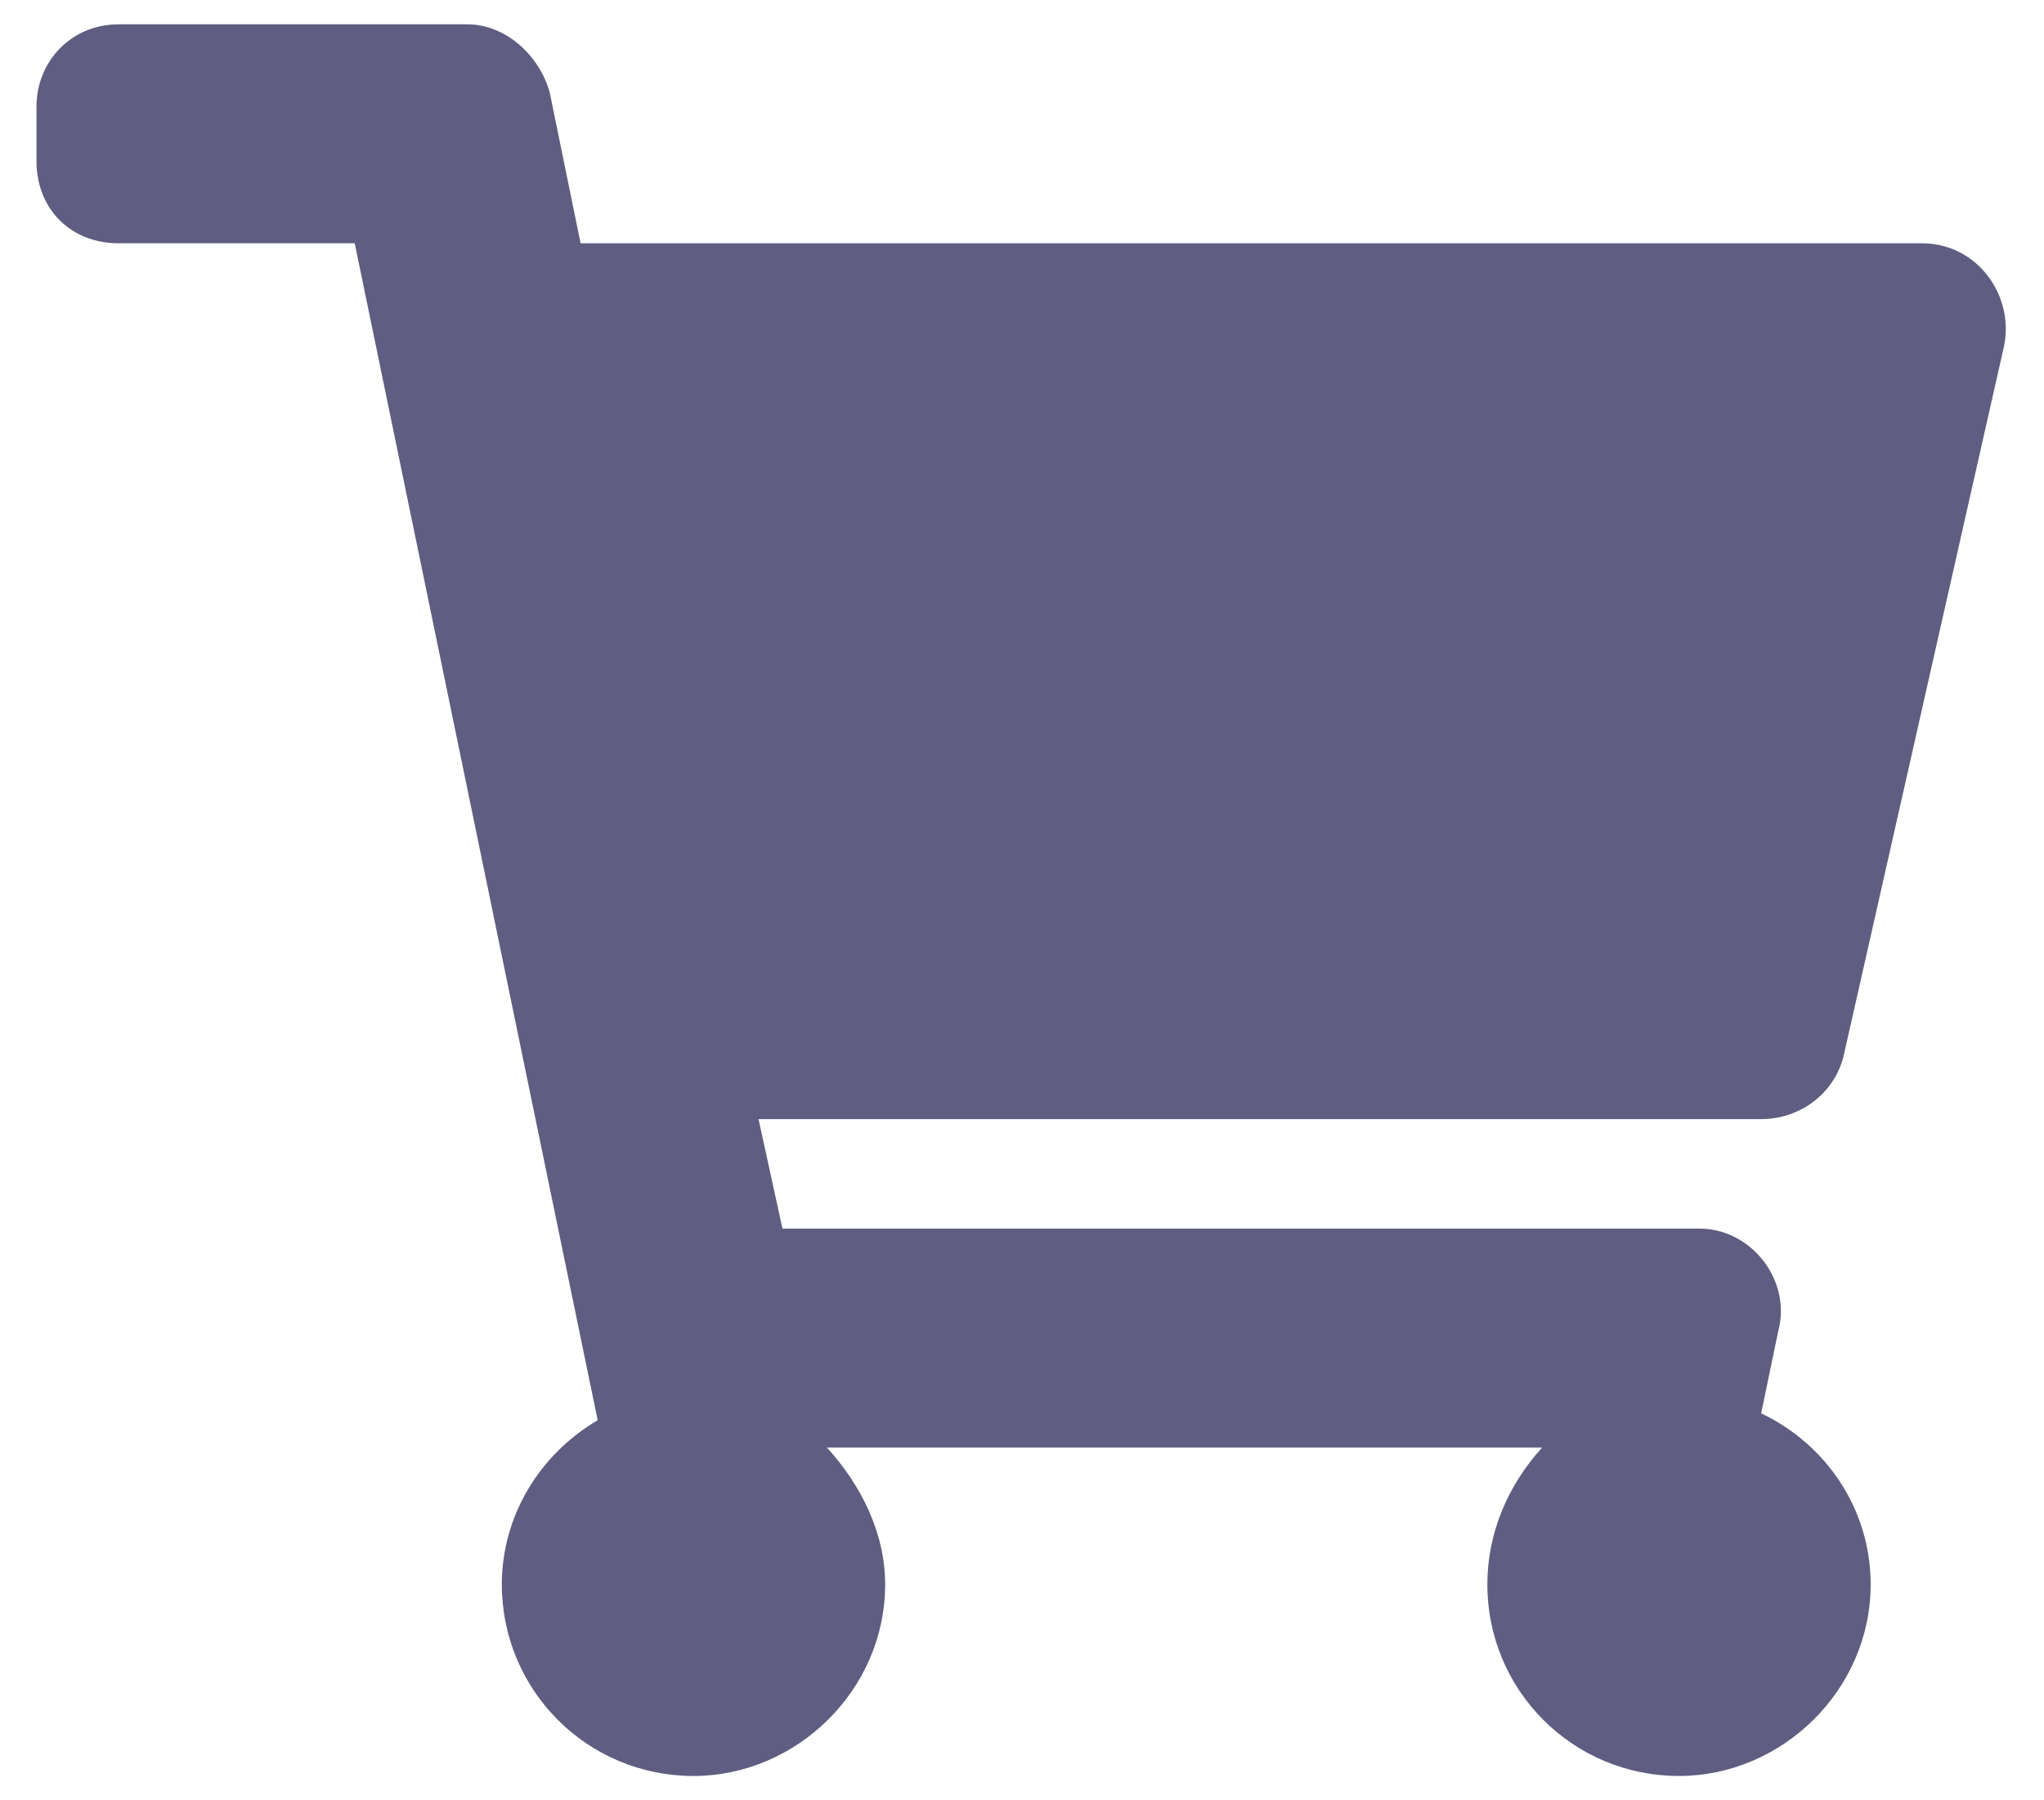 <svg width="42" height="37" viewBox="0 0 42 37" fill="none" xmlns="http://www.w3.org/2000/svg">
<path d="M37.875 21.734C37.664 22.508 36.961 23 36.188 23H15.586L16.078 25.25H34.922C35.977 25.25 36.82 26.305 36.539 27.359L36.188 29.047C37.523 29.68 38.438 31.016 38.438 32.562C38.438 34.742 36.609 36.5 34.5 36.5C32.32 36.5 30.562 34.742 30.562 32.562C30.562 31.508 30.984 30.523 31.688 29.75H16.992C17.695 30.523 18.188 31.508 18.188 32.562C18.188 34.742 16.359 36.5 14.25 36.5C12.07 36.5 10.312 34.742 10.312 32.562C10.312 31.156 11.086 29.891 12.281 29.188L7.289 5H2.438C1.453 5 0.75 4.297 0.75 3.312V2.188C0.75 1.273 1.453 0.5 2.438 0.5H9.609C10.383 0.5 11.086 1.133 11.297 1.906L11.93 5H39.492C40.617 5 41.391 6.055 41.18 7.109L37.875 21.734Z" fill="#5F5D81"/>
</svg>
